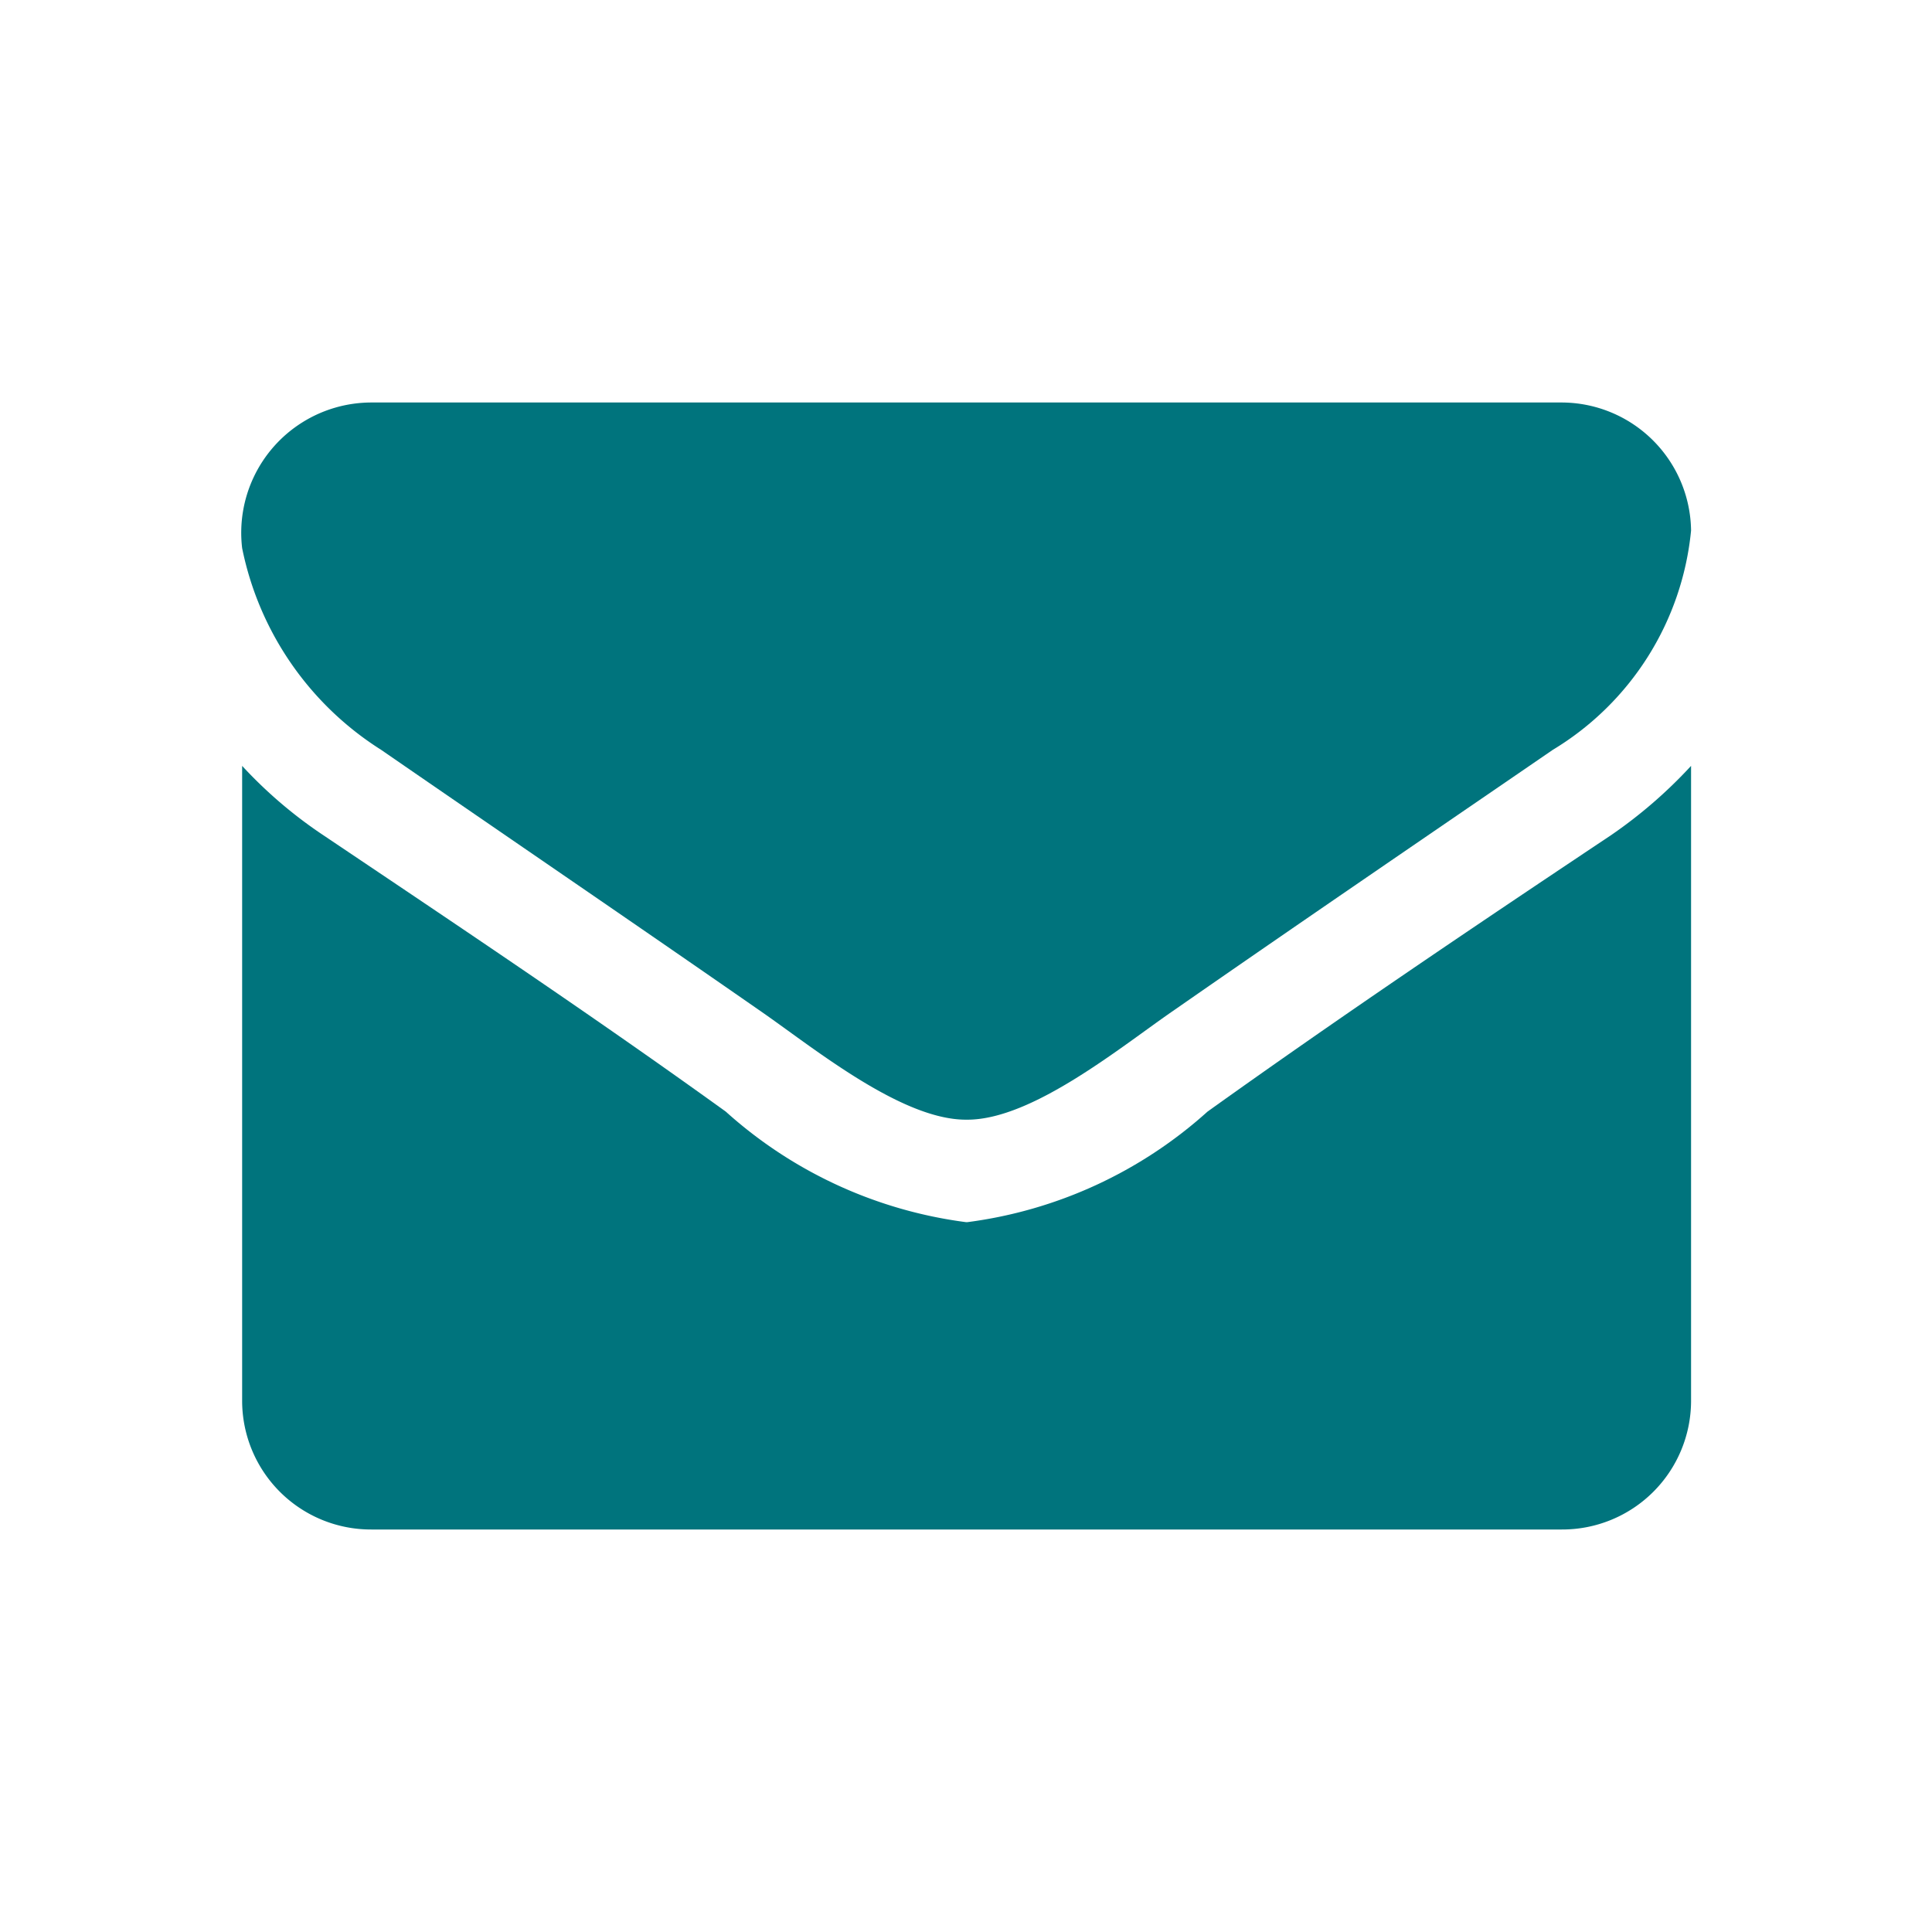 <svg xmlns="http://www.w3.org/2000/svg" width="24" height="24" viewBox="0 0 24 24"><title>neu</title><path d="M4.735,9.315c1.557,1.074,3.134,2.148,4.692,3.231.652.448,1.757,1.363,2.571,1.363h.02c.813,0,1.918-.915,2.571-1.363,1.557-1.083,3.134-2.157,4.7-3.231a3.586,3.586,0,0,0,1.718-2.724A1.611,1.611,0,0,0,19.4,5H4.615A1.618,1.618,0,0,0,3.008,6.809,3.87,3.87,0,0,0,4.735,9.315Z" style="fill:#00747D"/><path d="M15,13.809a5.519,5.519,0,0,1-2.983,1.373H12a5.522,5.522,0,0,1-2.984-1.373C7.377,12.627,5.69,11.5,4.022,10.379a5.591,5.591,0,0,1-1.014-.865v7.9A1.6,1.6,0,0,0,4.615,19H19.4a1.6,1.6,0,0,0,1.607-1.591V9.514a5.855,5.855,0,0,1-1,.865C18.326,11.5,16.639,12.636,15,13.809Z" style="fill:#00747D"/></svg>